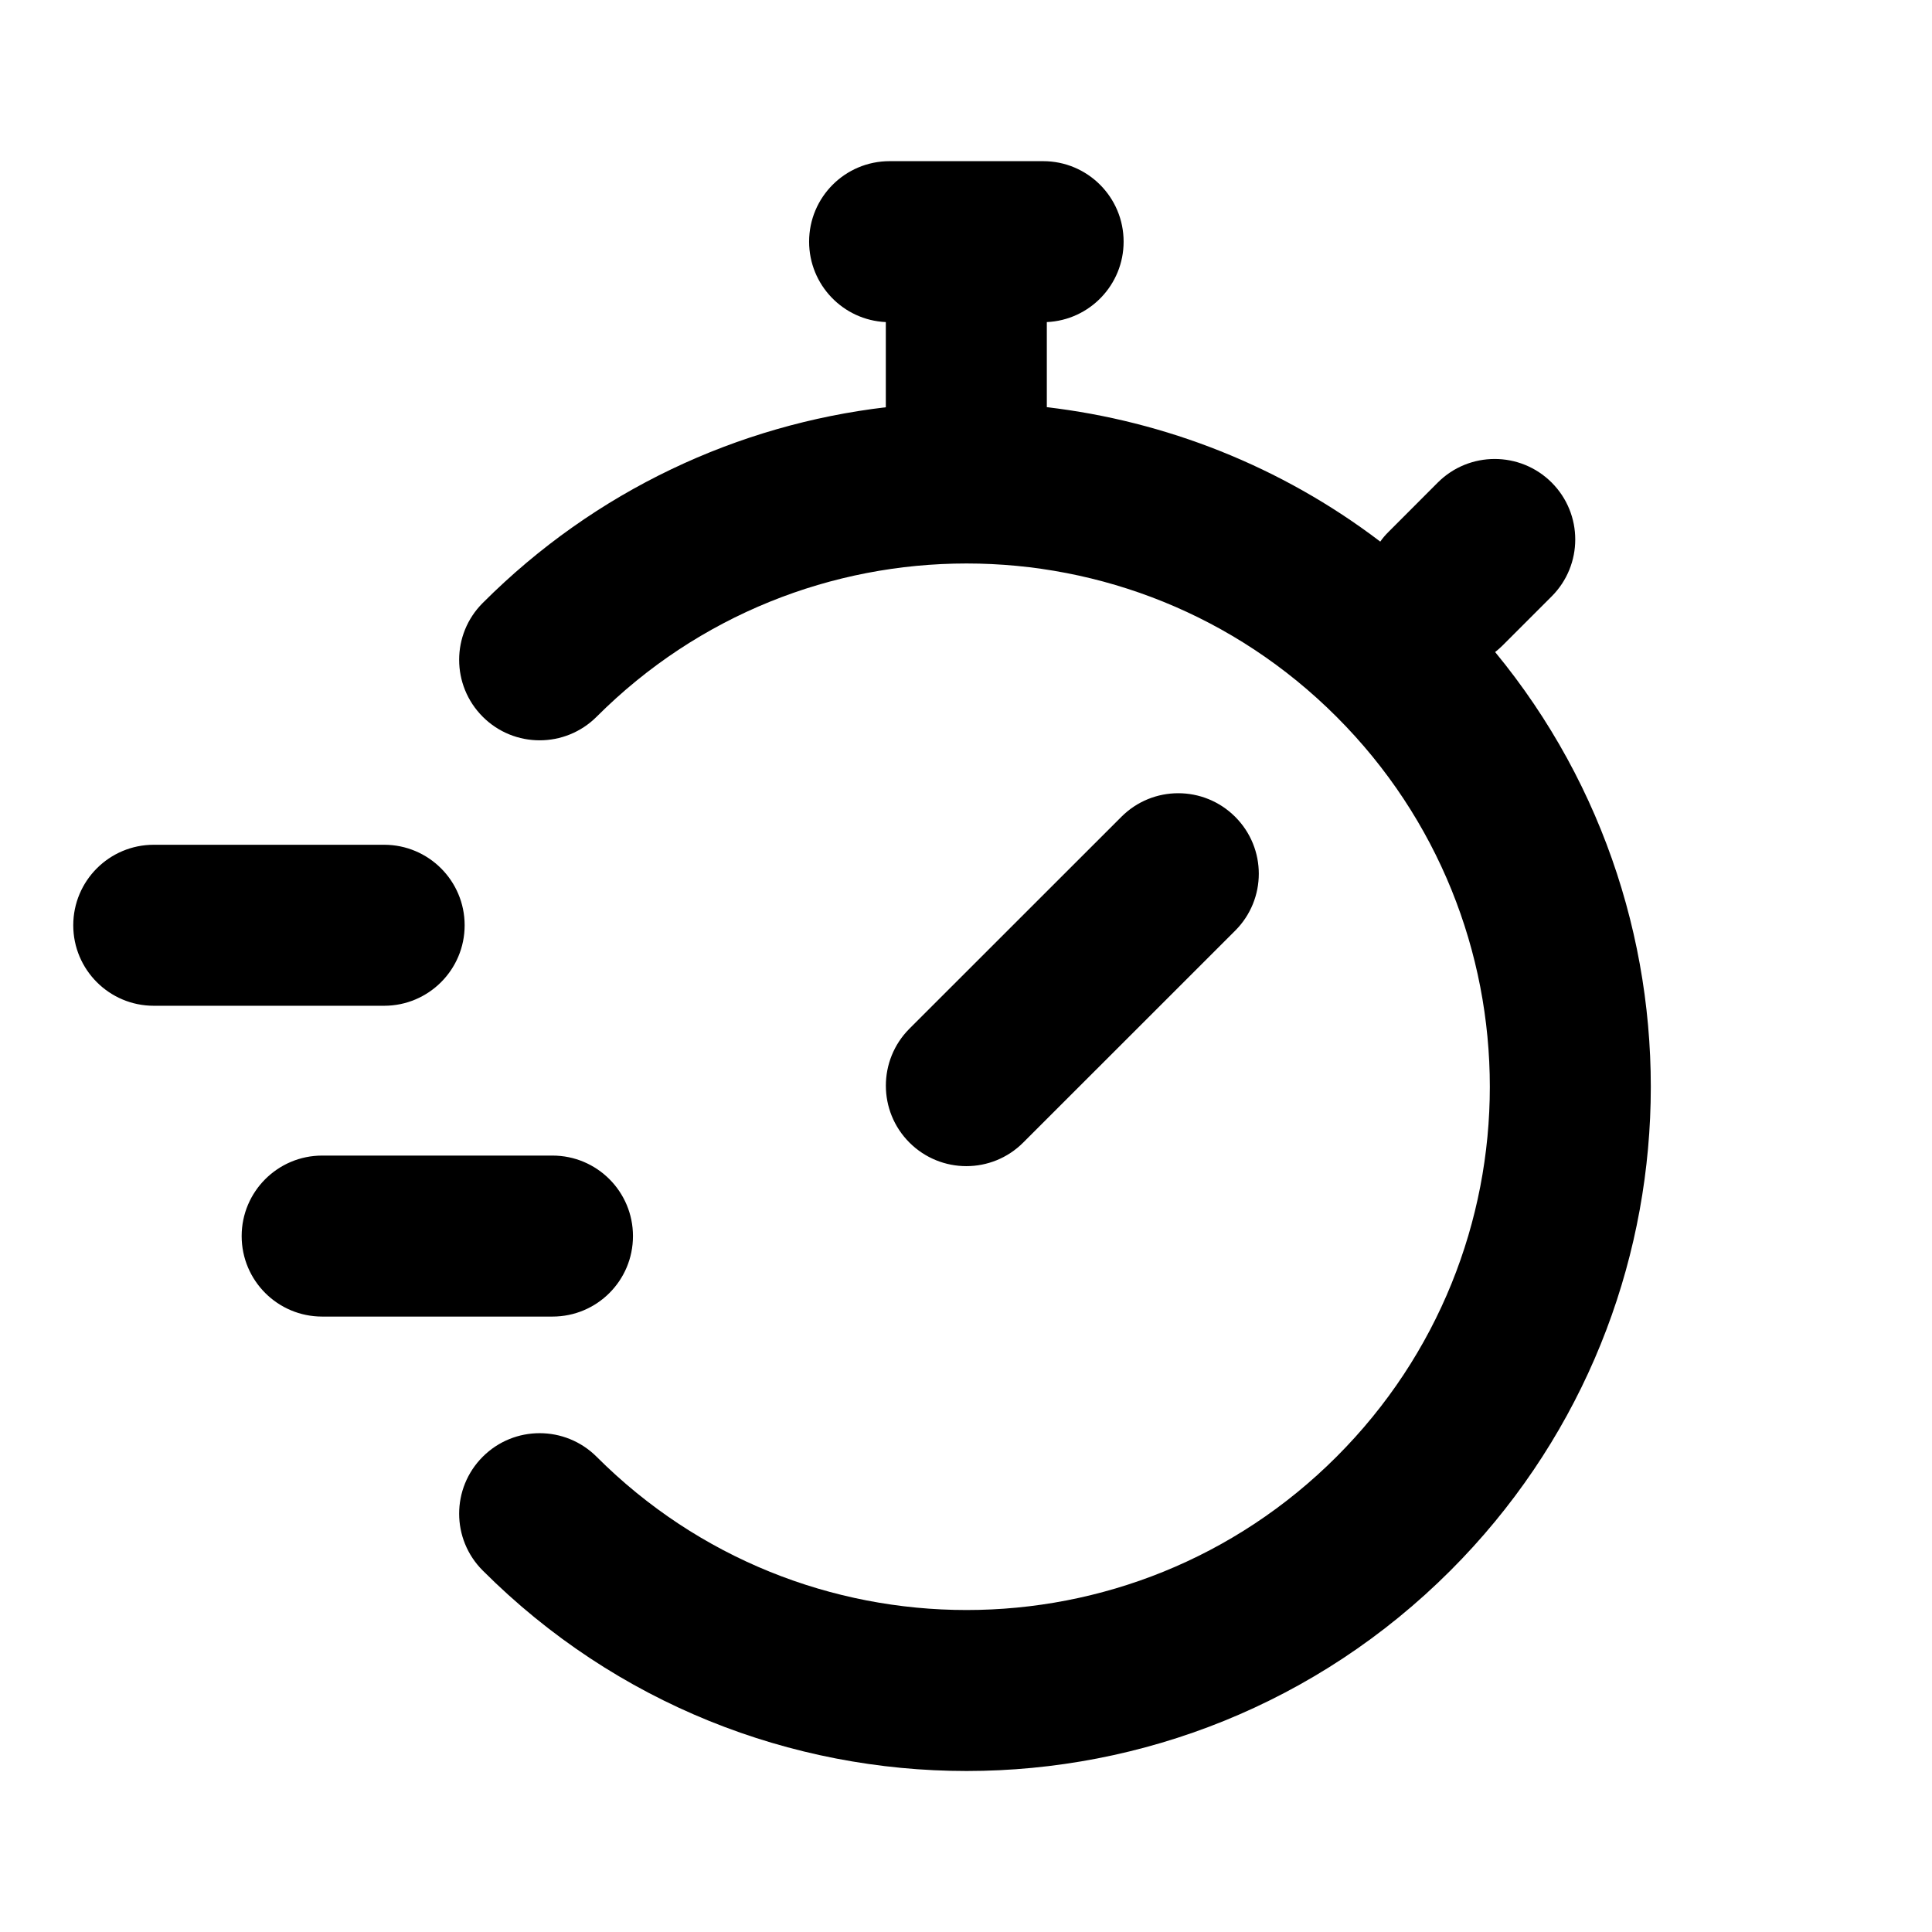 <svg width="24" height="24" viewBox="0 0 24 24" fill="none" xmlns="http://www.w3.org/2000/svg">
<path fill-rule="evenodd" clip-rule="evenodd" d="M10.051 3.002C10.051 2.45 10.498 2.002 11.051 2.002H12.958C13.511 2.002 13.958 2.45 13.958 3.002C13.958 3.539 13.535 3.977 13.004 4.001V5.058C14.475 5.231 15.91 5.788 17.146 6.728C17.177 6.684 17.212 6.643 17.252 6.604L17.861 5.994C18.251 5.604 18.884 5.604 19.275 5.994C19.666 6.385 19.666 7.018 19.275 7.409L18.666 8.018C18.636 8.048 18.605 8.075 18.573 8.1C21.325 11.439 21.14 16.388 18.018 19.51C14.698 22.83 9.316 22.83 5.997 19.51C5.606 19.12 5.606 18.487 5.997 18.096C6.387 17.706 7.02 17.706 7.411 18.096C9.949 20.635 14.065 20.635 16.603 18.096C19.142 15.558 19.142 11.442 16.603 8.904C14.065 6.365 9.949 6.365 7.411 8.904C7.02 9.294 6.387 9.294 5.997 8.904C5.606 8.513 5.606 7.88 5.997 7.49C7.401 6.085 9.174 5.275 11.004 5.059V4.001C10.474 3.977 10.051 3.539 10.051 3.002ZM11.297 14.193C10.907 13.803 10.907 13.17 11.297 12.779L13.93 10.147C14.32 9.756 14.953 9.756 15.344 10.147C15.735 10.537 15.735 11.17 15.344 11.561L12.711 14.193C12.321 14.584 11.688 14.584 11.297 14.193ZM1.91 10.494C1.358 10.494 0.91 10.942 0.91 11.494C0.91 12.046 1.358 12.494 1.91 12.494H4.772C5.324 12.494 5.772 12.046 5.772 11.494C5.772 10.942 5.324 10.494 4.772 10.494H1.91ZM3.002 15.355C3.002 14.803 3.45 14.355 4.002 14.355H6.863C7.416 14.355 7.863 14.803 7.863 15.355C7.863 15.908 7.416 16.355 6.863 16.355H4.002C3.45 16.355 3.002 15.908 3.002 15.355Z" fill="black"/>
</svg>
